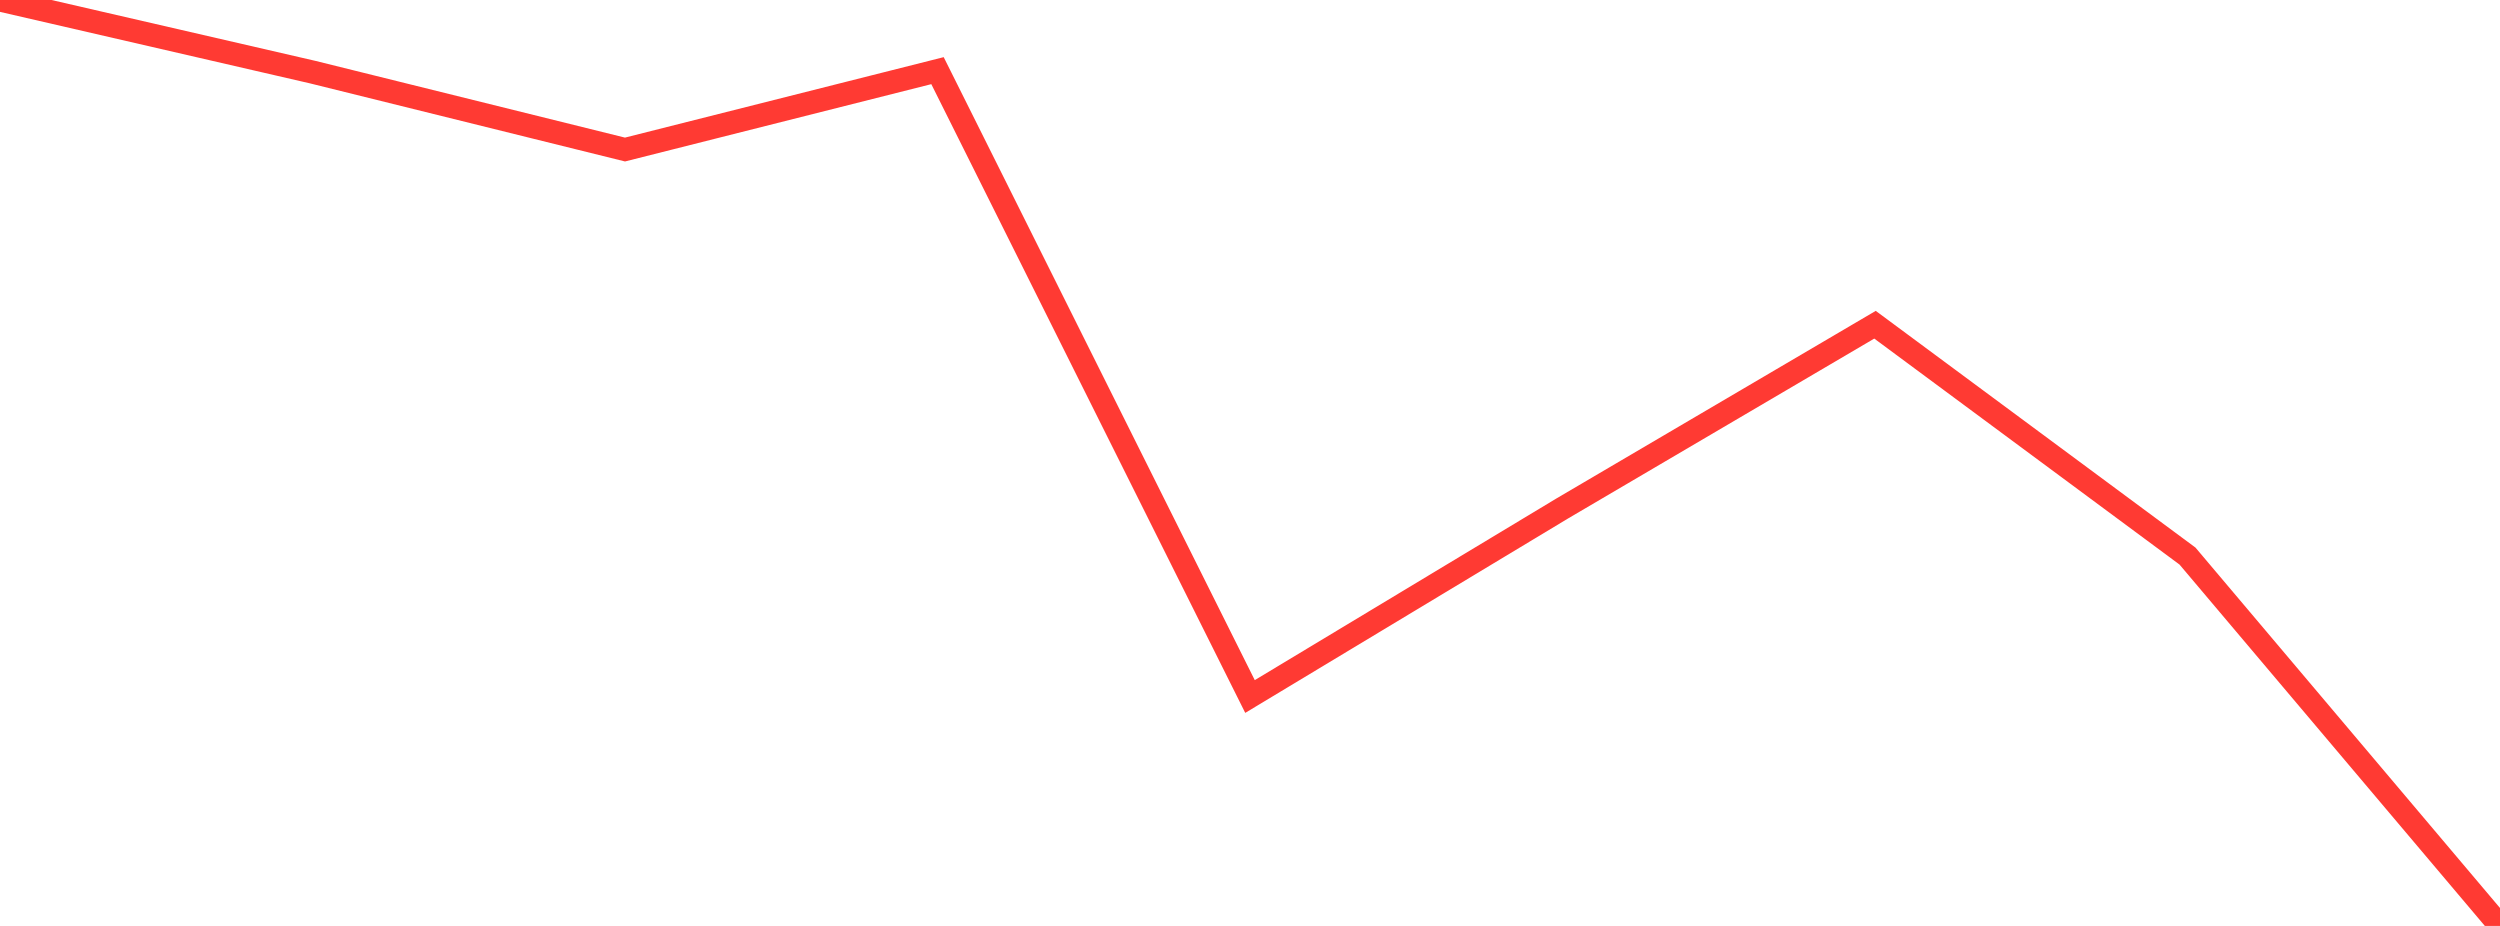 <?xml version="1.0" standalone="no"?>
<!DOCTYPE svg PUBLIC "-//W3C//DTD SVG 1.1//EN" "http://www.w3.org/Graphics/SVG/1.1/DTD/svg11.dtd">

<svg width="135" height="50" viewBox="0 0 135 50" preserveAspectRatio="none" 
  xmlns="http://www.w3.org/2000/svg"
  xmlns:xlink="http://www.w3.org/1999/xlink">


<polyline points="0.0, 0.0 16.875, 3.892 33.75, 8.075 50.625, 3.815 67.5, 37.611 84.375, 27.449 101.25, 17.535 118.125, 30.028 135.0, 50.0" fill="none" stroke="#ff3a33" stroke-width="1.25"/>

</svg>
